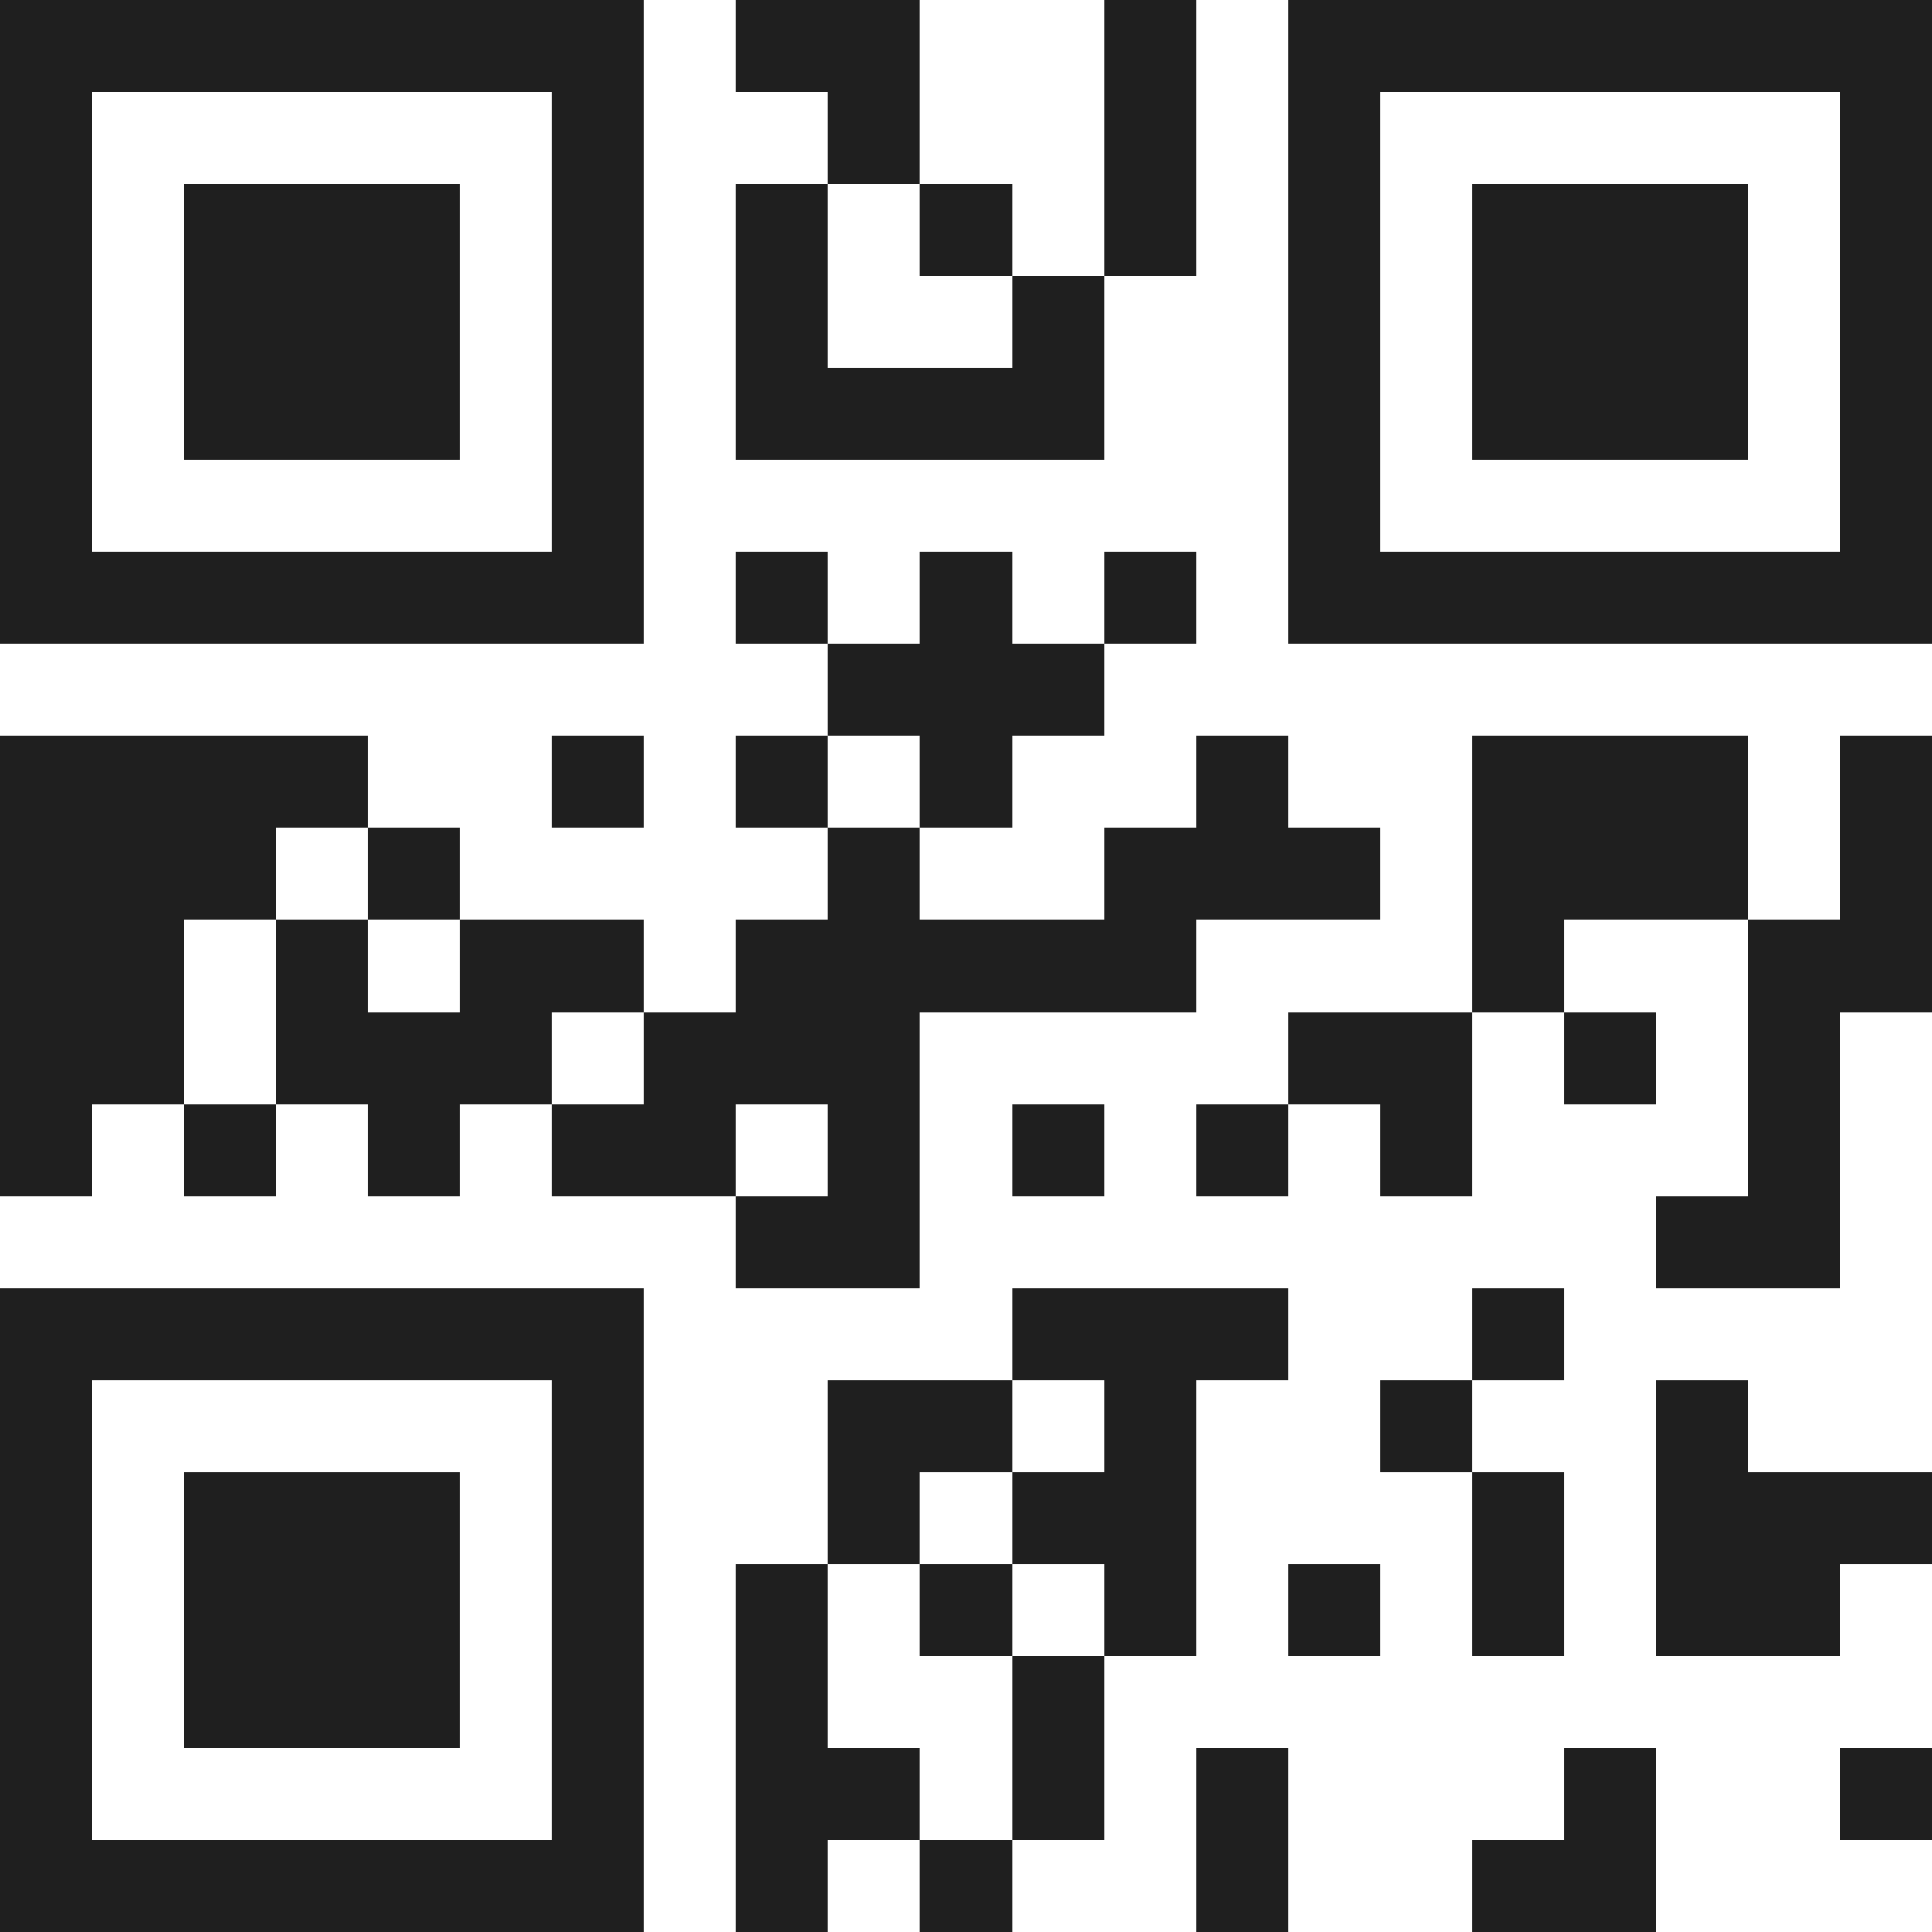 <svg xmlns="http://www.w3.org/2000/svg" viewBox="0 0 21 21" shape-rendering="crispEdges"><path fill="#ffffff" d="M0 0h21v21H0z"/><path stroke="#1f1f1f" d="M0 0.5h7m1 0h2m2 0h1m1 0h7M0 1.5h1m5 0h1m2 0h1m2 0h1m1 0h1m5 0h1M0 2.5h1m1 0h3m1 0h1m1 0h1m1 0h1m1 0h1m1 0h1m1 0h3m1 0h1M0 3.5h1m1 0h3m1 0h1m1 0h1m2 0h1m2 0h1m1 0h3m1 0h1M0 4.5h1m1 0h3m1 0h1m1 0h4m2 0h1m1 0h3m1 0h1M0 5.5h1m5 0h1m7 0h1m5 0h1M0 6.5h7m1 0h1m1 0h1m1 0h1m1 0h7M9 7.5h3M0 8.5h4m2 0h1m1 0h1m1 0h1m2 0h1m2 0h3m1 0h1M0 9.5h3m1 0h1m4 0h1m2 0h3m1 0h3m1 0h1M0 10.5h2m1 0h1m1 0h2m1 0h5m3 0h1m2 0h2M0 11.5h2m1 0h3m1 0h3m4 0h2m1 0h1m1 0h1M0 12.5h1m1 0h1m1 0h1m1 0h2m1 0h1m1 0h1m1 0h1m1 0h1m3 0h1M8 13.5h2m8 0h2M0 14.5h7m4 0h3m2 0h1M0 15.5h1m5 0h1m2 0h2m1 0h1m2 0h1m2 0h1M0 16.5h1m1 0h3m1 0h1m2 0h1m1 0h2m3 0h1m1 0h3M0 17.5h1m1 0h3m1 0h1m1 0h1m1 0h1m1 0h1m1 0h1m1 0h1m1 0h2M0 18.5h1m1 0h3m1 0h1m1 0h1m2 0h1M0 19.5h1m5 0h1m1 0h2m1 0h1m1 0h1m3 0h1m2 0h1M0 20.5h7m1 0h1m1 0h1m2 0h1m2 0h2"/></svg>
